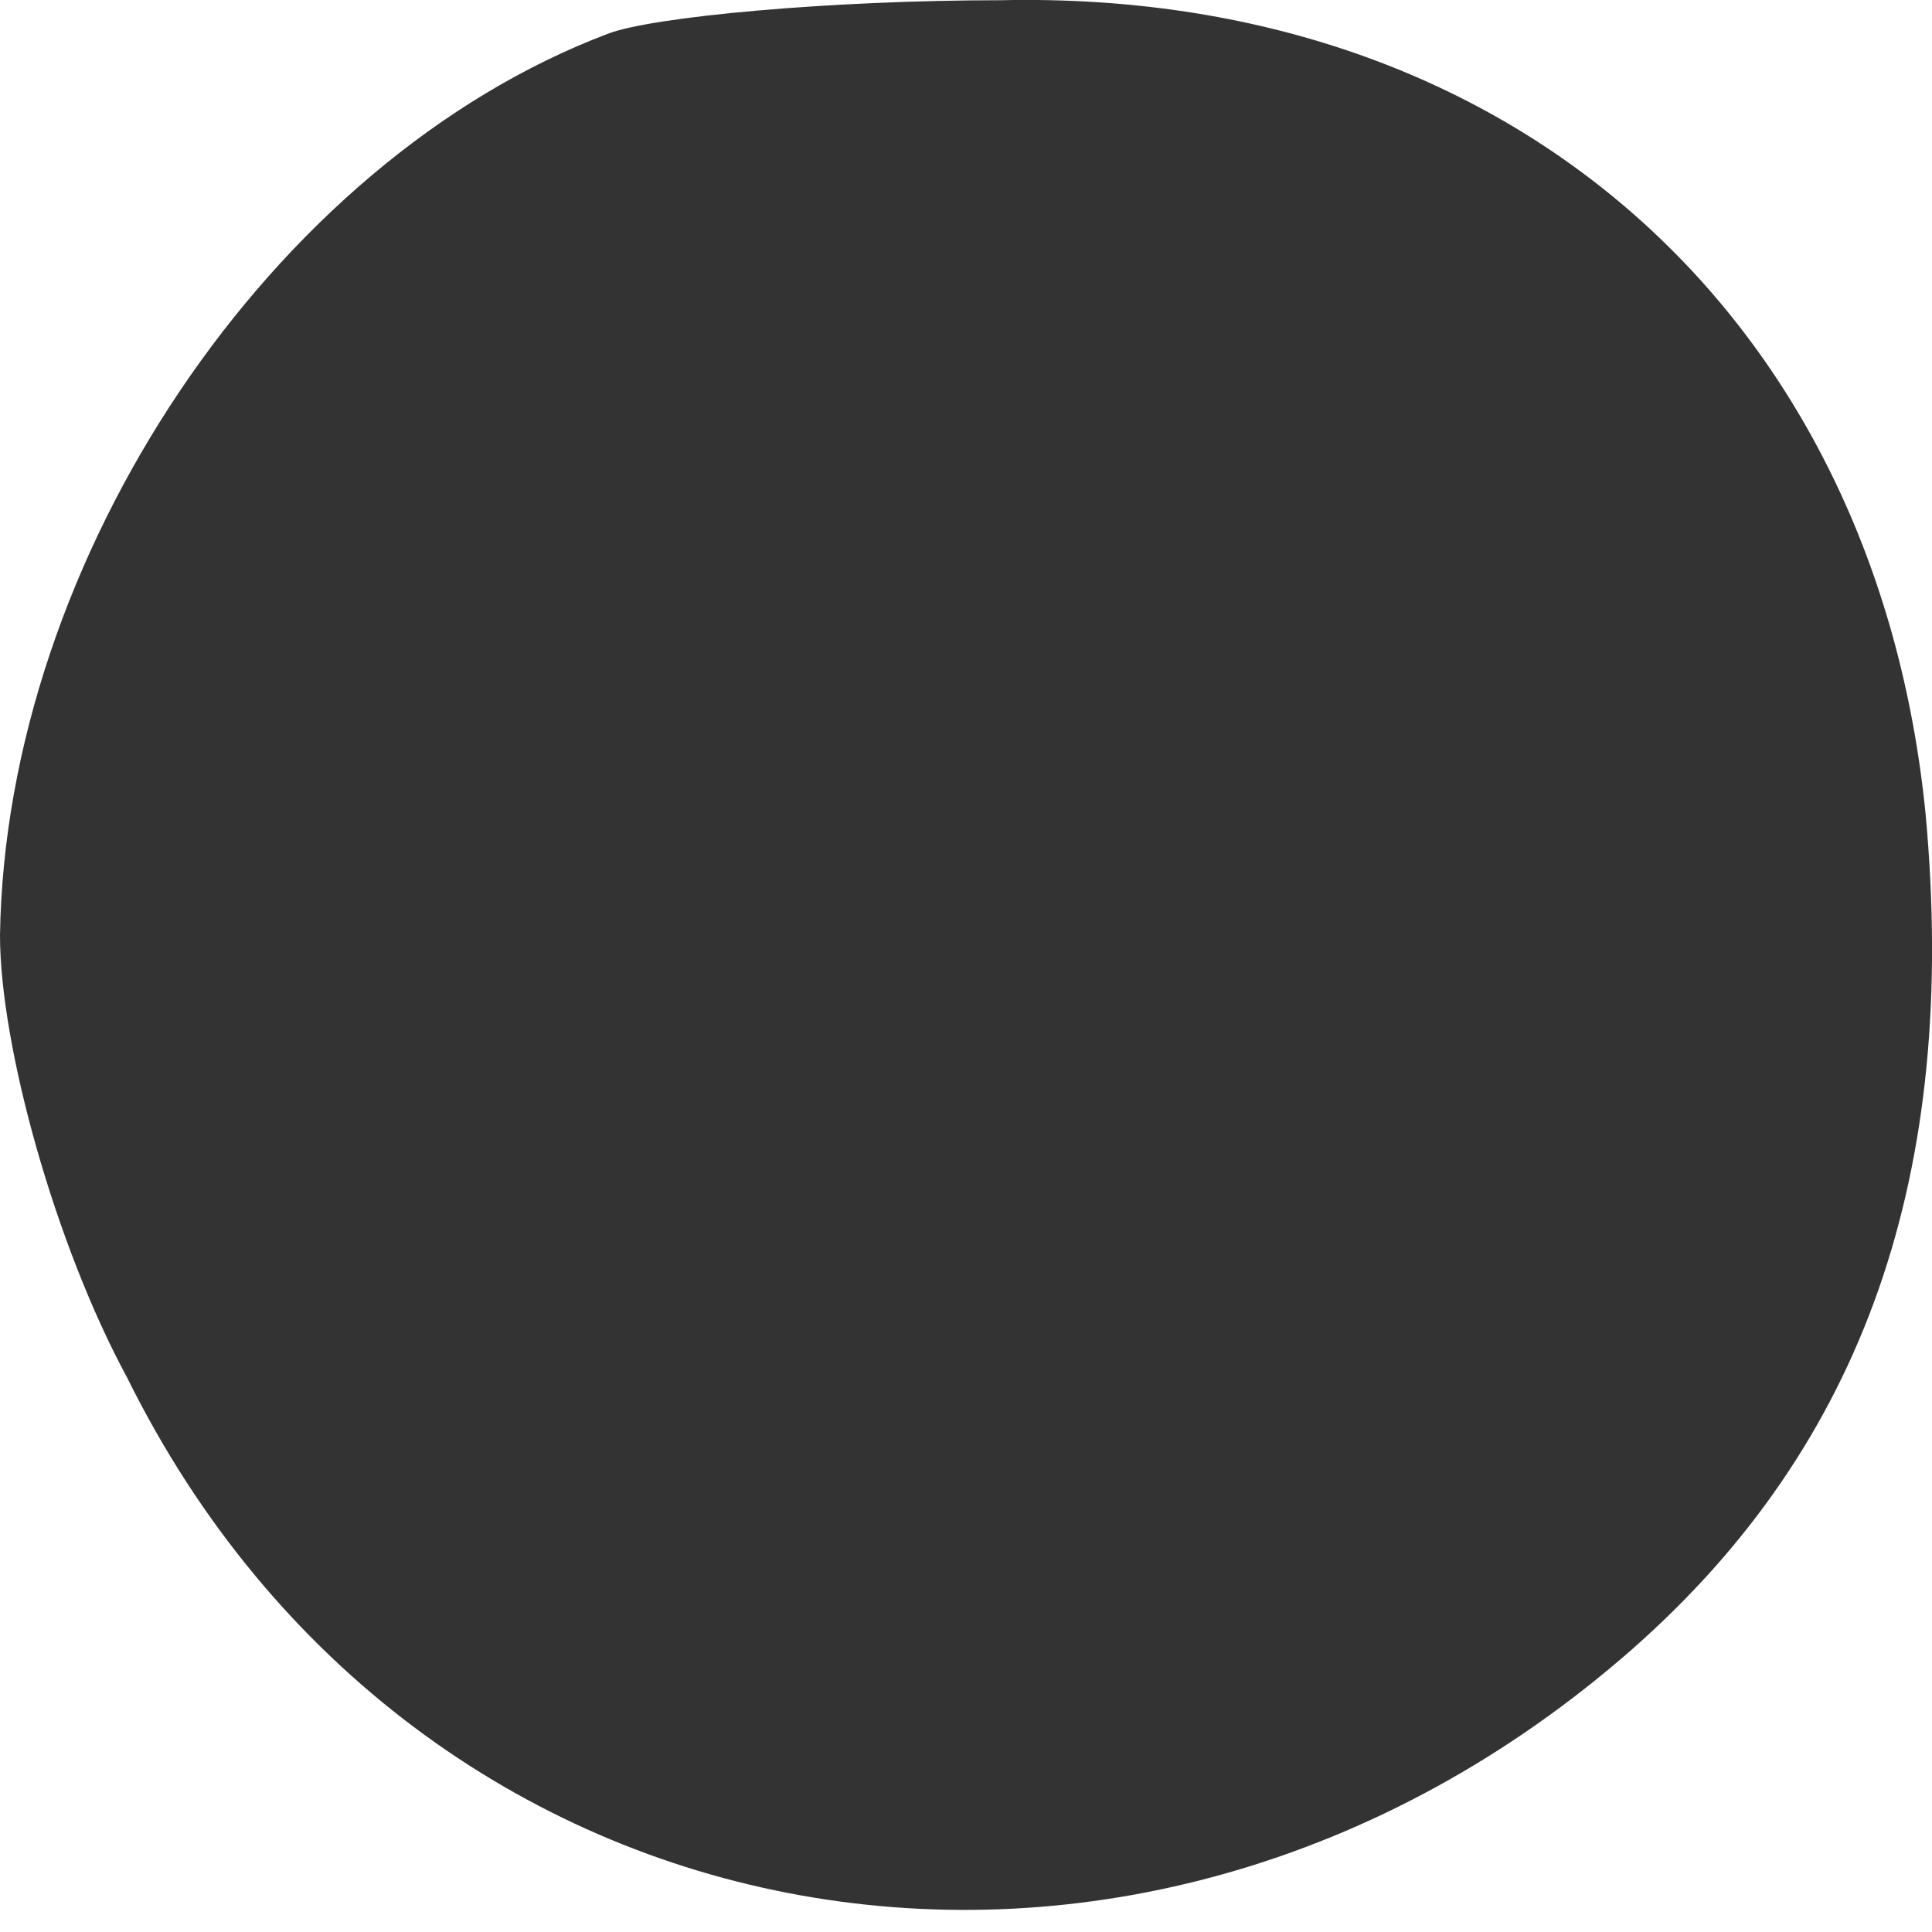 <?xml version="1.0" encoding="UTF-8"?> <svg xmlns="http://www.w3.org/2000/svg" width="9" height="9" viewBox="0 0 9 9" fill="none"> <path d="M2.835 0.156C1.263 0.749 0.026 2.604 0 4.357C0 4.873 0.258 5.801 0.593 6.419C1.933 9.126 5.284 9.719 7.604 7.682C8.686 6.729 9.125 5.466 8.97 3.79C8.738 1.47 7.037 -0.05 4.665 0.001C3.866 0.001 3.042 0.078 2.835 0.156Z" fill="#333333"></path> </svg> 